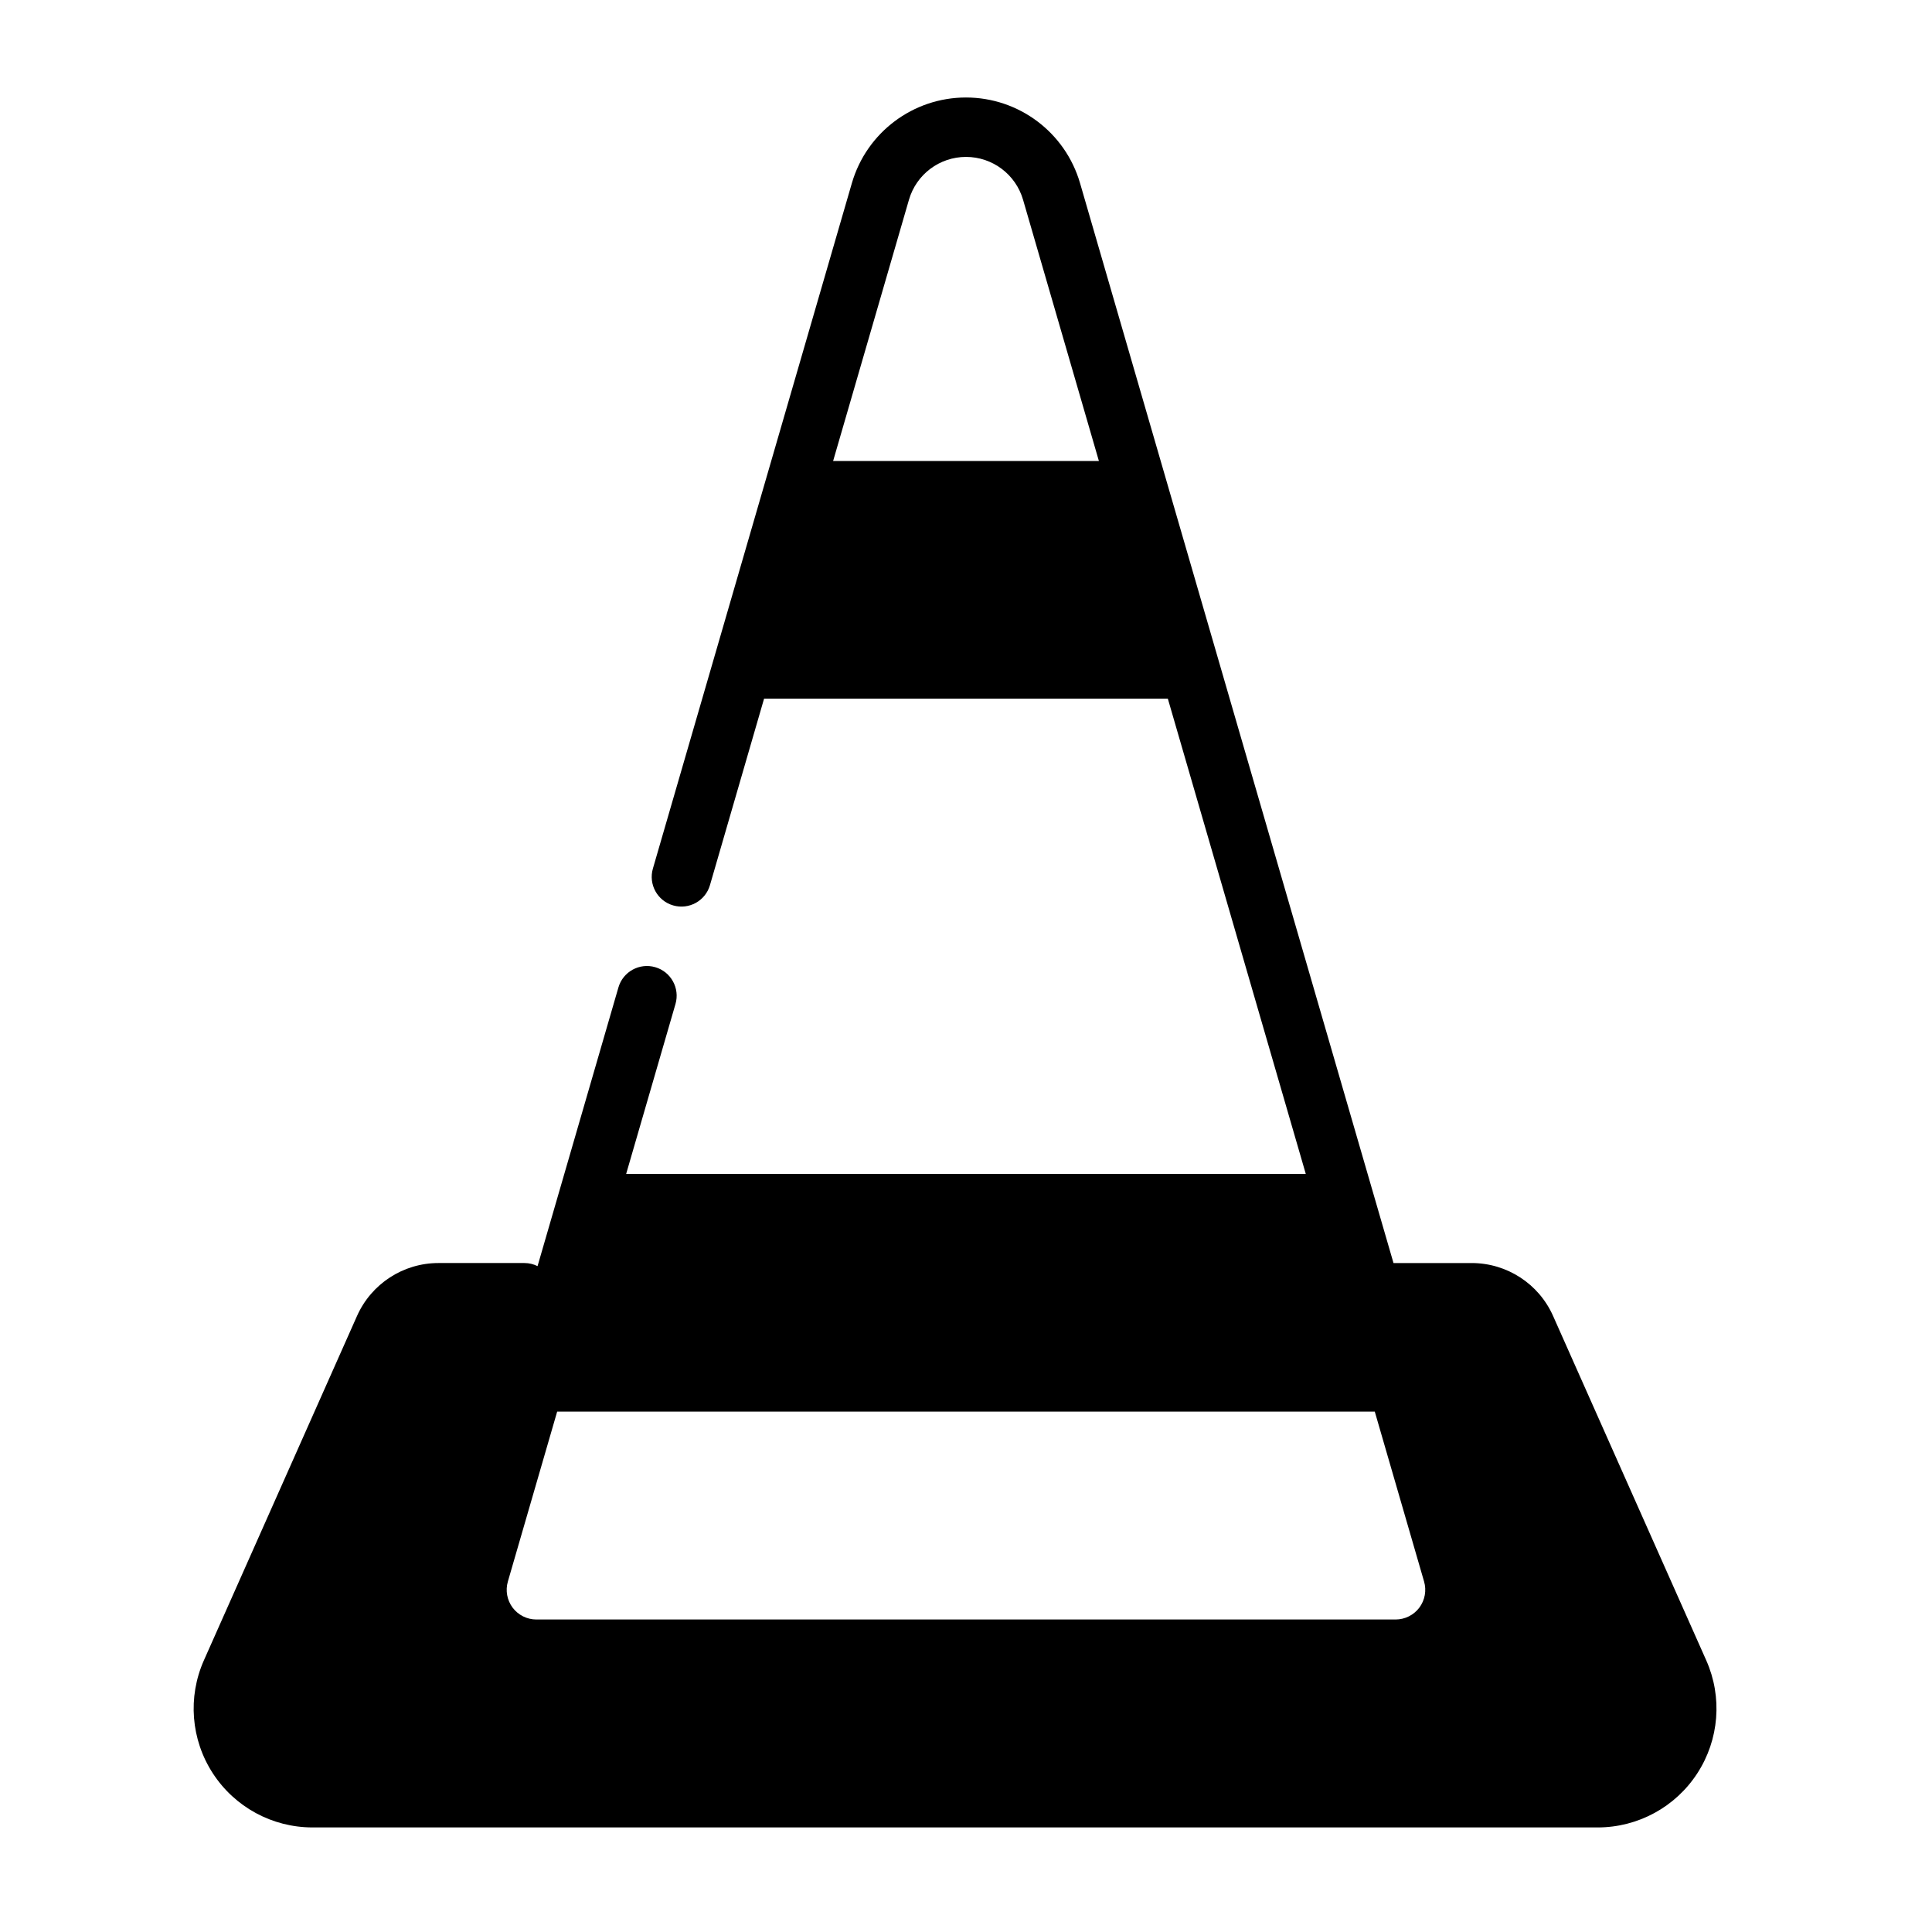<?xml version="1.0" encoding="UTF-8"?>
<!-- Uploaded to: SVG Repo, www.svgrepo.com, Generator: SVG Repo Mixer Tools -->
<svg fill="#000000" width="800px" height="800px" version="1.1" viewBox="144 144 512 512" xmlns="http://www.w3.org/2000/svg">
 <path d="m226.81 628.29h340.59c10.66 0 20.594-5.391 26.402-14.336 5.809-8.934 6.699-20.207 2.371-29.945-13.406-30.148-32.309-72.652-40.59-91.27-3.785-8.527-12.242-14.02-21.578-14.02h-20.711l-83.066-286.17c-3.906-13.453-16.223-22.711-30.238-22.711-14.012 0-26.332 9.258-30.238 22.711l-52.727 181.64c-1.211 4.172 1.195 8.551 5.367 9.754 4.172 1.211 8.543-1.188 9.754-5.359l14.344-49.43h107l36.559 125.95h-180.11l13.074-45.035c1.211-4.172-1.195-8.551-5.367-9.754-4.172-1.211-8.543 1.188-9.754 5.359l-21.434 73.863c-1.055-0.527-2.242-0.82-3.496-0.82h-22.766c-9.328 0-17.781 5.496-21.578 14.02-8.273 18.617-27.176 61.117-40.582 91.27-4.328 9.738-3.441 21.012 2.371 29.945 5.809 8.941 15.742 14.336 26.402 14.336zm59.34-55.105h227.69c2.473 0 4.809-1.164 6.297-3.141 1.48-1.984 1.953-4.551 1.258-6.926l-13.066-45.035h-216.67l-13.066 45.035c-0.691 2.379-0.219 4.945 1.258 6.926 1.488 1.977 3.824 3.141 6.297 3.141zm149.07-307.01-20.098-69.234c-1.953-6.731-8.117-11.359-15.121-11.359-7.008 0-13.168 4.629-15.121 11.359l-20.098 69.234z" fill-rule="evenodd"/>
</svg>